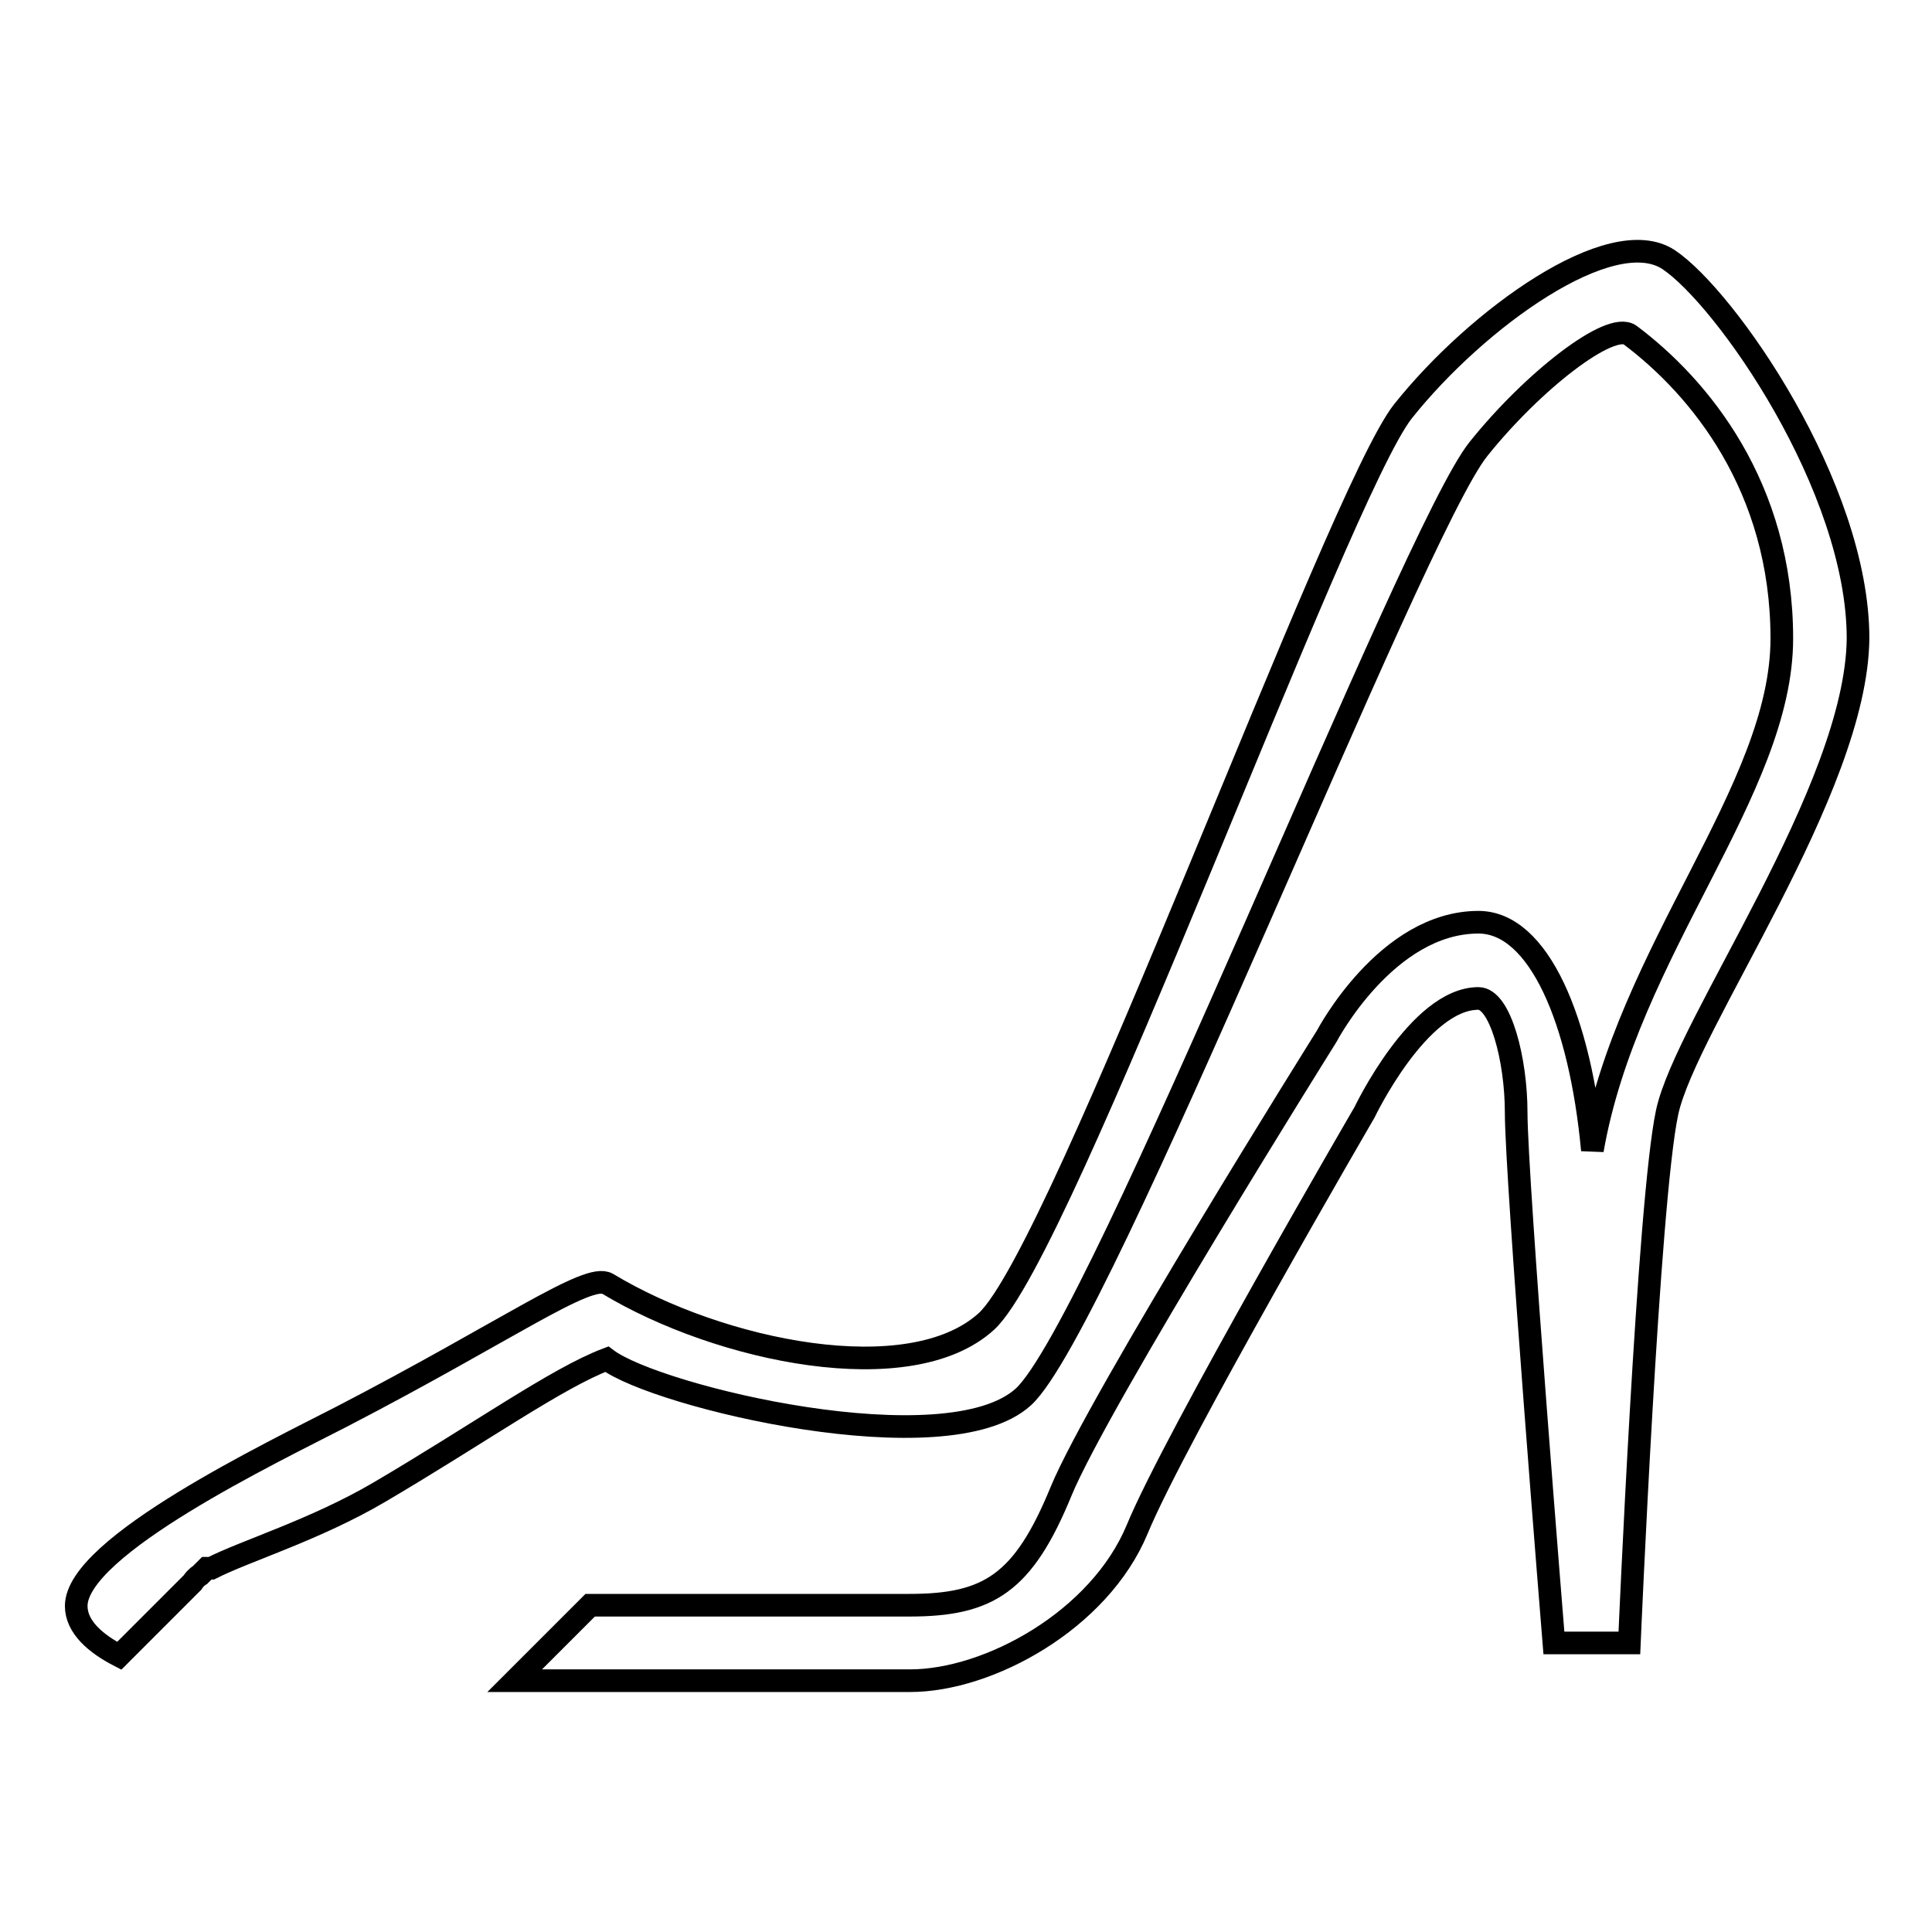<?xml version="1.0" encoding="utf-8"?>
<!-- Svg Vector Icons : http://www.onlinewebfonts.com/icon -->
<!DOCTYPE svg PUBLIC "-//W3C//DTD SVG 1.1//EN" "http://www.w3.org/Graphics/SVG/1.1/DTD/svg11.dtd">
<svg version="1.1" xmlns="http://www.w3.org/2000/svg" xmlns:xlink="http://www.w3.org/1999/xlink" x="0px" y="0px" viewBox="0 0 256 256" enable-background="new 0 0 256 256" xml:space="preserve">
<g><g><path stroke-width="3" fill-opacity="0" stroke="#000000"  d="M220.9,147.4c-2.5,11.7-5,70.3-5,70.3h-10c0,0-5-61.5-5-70.3c0-7-2.1-15.1-5-15.1c-7.9,0-15.1,15.1-15.1,15.1s-25.1,43.1-30.1,55.2c-5,12.1-19.7,20.1-30.1,20.1c-2.9,0-29.6,0-52.4,0l10-10c19.8,0,39,0,42.3,0c10.5,0,15.1-2.9,20.1-15.1c5-12.1,35.2-60.3,35.2-60.3s7.9-15.1,20.1-15.1c8,0,13.5,13,15.1,30.2c4.6-26.4,25.1-47.7,25.1-67.8c0-20.1-10.9-33.3-20.1-40.2c-2.6-1.9-12.9,6.1-20.1,15.1c-8.8,10.9-50,116.2-60.3,125.6c-10.1,9.2-48.6,0-55.2-5c-6.6,2.5-17,9.9-30.1,17.6c-8.5,5-17.8,7.8-22.3,10.1l-0.6,0l-0.9,0.9c-0.5,0.3-0.8,0.7-1,1l-9.7,9.7c-3.1-1.6-5.7-3.8-5.7-6.6c0-7.9,26.1-20.4,35.2-25.1c21.8-11.3,32.6-19.1,35.2-17.6c14.9,9,40.1,14.2,50.2,5c10.2-9.3,46.5-109.6,55.2-120.6c9.8-12.3,27.6-25.1,35.2-20.1c7.5,5,25.1,30.1,25.1,50.2C246,104.7,223.4,135.7,220.9,147.4z"/></g></g>
</svg>
